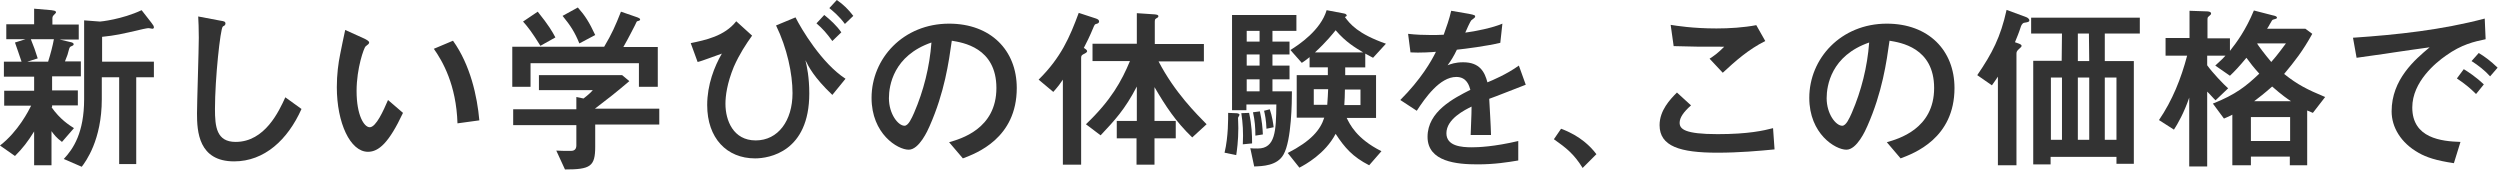 <?xml version="1.0" encoding="utf-8"?>
<!-- Generator: Adobe Illustrator 25.2.3, SVG Export Plug-In . SVG Version: 6.00 Build 0)  -->
<svg version="1.1" id="レイヤー_1" xmlns="http://www.w3.org/2000/svg" xmlns:xlink="http://www.w3.org/1999/xlink" x="0px"
	 y="0px" viewBox="0 0 835 57" style="enable-background:new 0 0 835 57;" xml:space="preserve">
<style>
	.st0{fill:#333333;}
</style>
<g>
	<path class="st0" d="M17.2,35.8c2.9,4.1,5.8,5.9,7.5,7l-4,4.6c-1.9-1.4-2.7-2.5-3.5-3.6v11.4h-5.8V43.9c-2.1,3.4-3.8,5.6-6.4,8.2
		l-5-3.5c6.1-4.7,9.6-11.7,10.4-13.3h-9v-5h10v-4.7H1.3v-5h5.9c-0.3-1-1.9-5.5-2.2-6.4l3.5-1.1H2.1v-5h9.3V2.9l5.8,0.5
		c0.4,0.1,1.5,0.1,1.5,0.7c0,0.2-0.1,0.3-0.8,1c-0.4,0.4-0.4,0.8-0.4,1.3v1.8h8.8v5h-6.4l3.4,0.8c1,0.2,1.3,0.4,1.3,0.8
		c0,0.2-0.1,0.4-0.9,0.7c-0.2,0.1-0.4,0.2-0.6,0.8c-0.4,1.6-0.6,2.3-1.4,4.2H27v5h-9.6v4.7H26v5h-8.6v0.6H17.2z M16.1,20.5
		c0.8-2.5,1.5-5.2,1.9-7.4h-7.7c1,2.5,1.5,3.8,2.3,6.4l-3.5,1.1h7V20.5z M33.4,7.2c0.2,0,7.3-0.7,13.9-3.8l3.2,4.1
		c0.7,0.9,0.9,1.2,0.9,1.7c0,0.2-0.2,0.4-0.5,0.4c-0.2,0-1-0.2-1.2-0.2c-0.6,0-1.3,0.2-1.9,0.3c-7.7,1.8-9.1,2.1-13.7,2.6v8.3h17.3
		v5.2h-5.9v29h-5.7v-29H34v7.3c0,13.7-5.4,20.9-6.7,22.6l-6-2.6c3.2-3.4,6.8-8.8,6.8-20V6.8L33.4,7.2z"/>
	<path class="st0" d="M100.7,36.4c-4.6,10.3-12.4,17.5-22.5,17.5c-11.9,0-12.4-10-12.4-16c0-3.6,0.6-21.3,0.6-25.3
		c0-2.6-0.1-5.7-0.2-7.1l7.4,1.4c1.3,0.2,1.7,0.3,1.7,1c0,0.2-0.1,0.4-0.2,0.5c-0.1,0.2-0.7,0.4-0.7,0.5c-0.8,0.7-2.6,17.3-2.6,27.5
		c0,5.9,0.5,11,6.9,11c9.8,0,14.5-10.3,16.6-14.9L100.7,36.4z"/>
	<path class="st0" d="M134.6,37.7c-4.7,10-8.1,13-11.7,13c-5.9,0-10.4-9.6-10.4-21.6c0-4.2,0.5-8,1.1-10.9c0.2-1.2,1.4-6.8,1.7-8.2
		l6.4,2.9c0.6,0.3,1.6,0.8,1.6,1.3c0,0.4-0.4,0.7-1.2,1.3c-0.5,0.4-3,7.2-3,14.9c0,8.1,2.5,12.1,4.4,12.1c2.1,0,4.6-5.6,6.1-9.1
		L134.6,37.7z M152.8,41.2c-0.4-12.9-5-20.8-7.9-24.9l6.4-2.7c5.8,8.1,8.1,18.6,8.8,26.6L152.8,41.2z"/>
	<path class="st0" d="M212.9,5.8c0.2,0.1,0.9,0.3,0.9,0.7c0,0.3-0.2,0.4-1,0.6c-0.2,0.1-0.4,0.7-0.7,1.3c-0.7,1.3-2,4-3.9,7.3h11.5
		V29h-6.3v-7.9h-36.2V29h-6.1V15.6h30.7c2.6-4.4,3.7-6.9,5.6-11.7L212.9,5.8z M210.2,27.1c-4.6,3.9-6.9,5.7-11.5,9.2h21.5v5.3h-21.4
		V49c0,6.6-1.6,7.6-10.1,7.6l-2.9-6.3c1.6,0.1,3.3,0.1,4.9,0.1c0.8,0,1.8-0.3,1.8-1.8v-6.8h-21.1v-5.3h21.1v-4.1l2.4,0.5
		c1.8-1.4,2.5-2.1,3.1-2.8h-18v-5h27.8L210.2,27.1z M179.6,3.9c3.7,4.6,4.9,6.7,5.9,8.6l-5,2.8c-2.8-4.5-4.1-6.2-5.8-8.1L179.6,3.9z
		 M193,2.5c2.4,2.7,3.8,4.9,5.8,9.2l-5.3,2.8c-1.5-3.7-2.9-5.9-5.6-9.2L193,2.5z"/>
	<path class="st0" d="M251.2,11.9c-2,2.8-4.2,6.1-6.1,10.4c-2.3,5.6-2.8,9.8-2.8,12.4c0,5.5,2.6,12.2,10.1,12.2s12.3-6.6,12.3-15.8
		c0-6.5-1.8-15-5.5-22.6l6.5-2.7c1.9,3.8,8.7,15.3,16.7,20.5l-4.4,5.4c-6.2-5.9-7.9-9.4-9-11.6c0.5,2,1.3,5.7,1.3,11.1
		c0,19.5-13.4,21.7-18.1,21.7c-9.5,0-16-6.8-16-17.8c0-6.8,2.4-12.9,4.9-17.2c-1.3,0.4-6.9,2.6-8.1,2.8l-2.3-6.3
		c4.8-1,11.3-2.3,15.2-7.3L251.2,11.9z M278,13.7c-1.9-2.6-3.2-4.1-5.3-5.9l2.6-2.8c2,1.6,4.1,3.5,5.7,5.8L278,13.7z M282.2,8
		c-1.9-2.6-4-4.3-5.2-5.3l2.5-2.7c2.2,1.5,3.9,3.2,5.5,5.3L282.2,8z"/>
	<path class="st0" d="M317,47.5c3.8-1.1,15.8-4.4,15.8-18.1c0-13.6-11.4-15.2-14.9-15.8c-1,7.1-2.4,17.2-7.4,28.5
		c-0.6,1.4-3.5,7.9-7,7.9c-3.7,0-12.4-5.3-12.4-17.3c0-13.2,10.6-24.8,25.9-24.8c13.9,0,22.6,8.9,22.6,21.5
		c0,16.8-13.5,21.8-18,23.5L317,47.5z M296.9,32.8c0,5.3,3.1,9.2,5.2,9.2c1.3,0,2.4-2.5,3.2-4.3c3.2-7.4,5.2-15.4,5.8-23.5
		C298.4,18.6,296.9,28.6,296.9,32.8z"/>
	<path class="st0" d="M366.1,6.2c0.5,0.2,1,0.4,1,1c0,0.4-0.4,0.7-1,0.8c-0.4,0.1-0.5,0.3-0.7,0.7c-1.7,4.1-2.4,5.3-3.4,7.3
		c0.5,0.3,1.1,0.7,1.1,1.1s-0.6,0.7-1.4,1.1c-0.6,0.3-0.6,0.8-0.6,1.3V55H355V26.6c-0.8,1.2-1.5,2.2-3.2,4.1l-4.9-4.1
		c7.5-7.4,10.4-14.2,13.4-22.3L366.1,6.2z M386.9,20.4c5.5,10.6,12.8,17.7,16.1,21.1l-4.8,4.4c-5.6-5.4-8.9-10.5-12.6-16.8v11.3h7.1
		v5.8h-7.1V55h-6v-8.8H373v-5.8h6.7V28.9c-4,7.7-7.4,11.3-12.1,16.3l-4.9-3.7c8.4-8,11.9-14.4,14.7-21.1h-12.5v-5.8h14.8V4.4l6,0.4
		c0.8,0.1,1.2,0.2,1.2,0.6c0,0.4-0.3,0.5-0.8,0.8c-0.4,0.2-0.4,0.7-0.4,1v7.5h16.4v5.8h-15.2V20.4z"/>
	<path class="st0" d="M412.6,37.8c0.7,0,1.4,0.1,1.4,0.6c0,0.1-0.5,0.8-0.5,1c0,0.5,0.1,2.2,0.1,3.4c0,4.3-0.5,7.7-0.7,9L409,51
		c1.3-5.4,1.2-11.6,1.2-13.3L412.6,37.8z M425,18.2v3.7h5.7v4.6H425v4h6.5c0,3.2-0.1,16.4-2.8,21.1c-2.1,3.8-7.1,3.9-9.8,4l-1.3-6.1
		c0.6,0.1,1.4,0.1,2.5,0.1c5.9,0,6.1-5.9,6.2-14.7h-10v1.9h-4.8V5H433v5.3h-8v3.6h5.7v4.3H425z M417.2,37.7c0.9,4.2,1,7.4,1,10.2
		l-3.1,0.3c0.2-4,0-7.1-0.5-10.4L417.2,37.7z M420.7,10.3h-4.3v3.6h4.3V10.3z M420.7,18.2h-4.3v3.7h4.3V18.2z M420.7,26.5h-4.3v4
		h4.3V26.5z M420.8,37.2c0.7,3.2,0.9,5.5,1,7.7l-2.5,0.4c0-2.7-0.2-5.2-0.8-7.8L420.8,37.2z M424.1,36.5c0.8,2.2,1.2,5.1,1.3,6
		L423,43c-0.1-2.8-0.5-4.8-0.8-6L424.1,36.5z M437.5,19c-1.2,1-1.8,1.4-2.7,2l-3.8-4.3c2.9-1.8,10.1-6.6,12.1-13.3l5.8,1.1
		c0.7,0.1,0.9,0.5,0.9,0.7s-0.1,0.2-0.6,0.5c1.7,2.3,4.3,5.6,13.7,8.9l-4.3,4.7c-0.7-0.4-1.2-0.6-2.6-1.4v4.6h-6.7v2.6h10.3v14.3
		h-9.8c1,2,3.2,6.9,11.6,11.1l-4.1,4.7c-5.5-2.8-8.2-5.9-11.2-10.5C442.6,51.4,435.9,55,434,56l-3.9-4.9c7.8-4,10.9-7.7,12.2-11.8
		h-9.2V25.1h10.4v-2.6h-6.1V19H437.5z M438.8,29.9V35h4.5c0.1-1.4,0.3-4.4,0.3-5.2h-4.8V29.9z M455.3,17.5c-2.5-1.5-5.8-3.4-9.2-7.4
		c-0.8,1-3,3.8-6.9,7.4H455.3z M454.4,29.9h-5.2c0,1.4-0.1,4-0.2,5.2h5.4L454.4,29.9L454.4,29.9z"/>
	<path class="st0" d="M509.6,28.3c-1.9,0.7-10.4,4.1-12.2,4.7c0.2,4,0.5,8.2,0.6,12.1h-6.8c0.3-7.8,0.3-8,0.3-9.5
		c-2.2,1.1-8.4,4.1-8.4,8.9c0,4.3,5,4.7,8.5,4.7c2.2,0,7.4-0.2,15.5-2.1v6.5c-3.6,0.6-7.9,1.3-13.6,1.3c-6.8,0-16.7-0.8-16.7-9.2
		c0-8.5,8.8-12.9,14.3-15.7c-0.4-1.4-1.2-4.3-4.7-4.3c-5.5,0-10.4,7-13.2,11.3l-5.5-3.6c6.9-6.9,10.4-13,11.9-16.1
		c-0.8,0.1-5.6,0.4-8.5,0.2l-0.8-6.2c2.6,0.3,5.2,0.4,7.8,0.4c1.5,0,1.7,0,4.1-0.1c0.9-2.5,1.9-5.3,2.5-8l5.8,1
		c2.2,0.4,2.2,0.6,2.2,0.9s-0.1,0.4-1.3,1.3c-0.2,0.1-1.8,3.5-2,4.1c3.2-0.4,9.2-1.6,12.4-3l-0.7,6.4c-4.6,1.1-11.6,2-14.5,2.3
		c-1.1,2.3-2,3.7-3.1,5.2c1-0.4,2.6-1,5.2-1c5.6,0,7.2,3.3,8.1,6.7c1.5-0.6,6.5-2.7,10.5-5.6L509.6,28.3z"/>
	<path class="st0" d="M521.4,43c6.5,2.4,10,6.1,11.8,8.5l-4.6,4.6c-2.9-4.7-5.5-6.7-9.6-9.6L521.4,43z"/>
	<path class="st0" d="M592.7,49.9c-5.1,0.5-11.9,1.1-19.1,1.1c-12.4,0-19.3-2.1-19.3-9.2c0-4.9,3.5-8.6,5.8-10.9l4.7,4.3
		c-2.5,2.2-3.8,4.1-3.8,5.8c0,2.1,1.7,3.8,12.7,3.8c10.3,0,15.4-1.2,18.5-2L592.7,49.9z M589.6,13.7c-5.6,2.8-10,6.7-14.2,10.6
		l-4.4-4.7c1.4-0.9,2.6-1.7,4.9-4c-9.5,0-9.6,0-16.9-0.2l-1-7.1c1.9,0.3,7.4,1.2,15.3,1.2c4.3,0,9.1-0.3,13.3-1.1L589.6,13.7z"/>
	<path class="st0" d="M630.2,47.5c3.8-1.1,15.8-4.4,15.8-18.1c0-13.6-11.4-15.2-14.9-15.8c-1,7.1-2.4,17.2-7.4,28.5
		c-0.6,1.4-3.5,7.9-7,7.9c-3.7,0-12.4-5.3-12.4-17.3c0-13.2,10.6-24.8,25.9-24.8c13.9,0,22.6,8.9,22.6,21.5
		c0,16.8-13.5,21.8-18,23.5L630.2,47.5z M610.1,32.8c0,5.3,3.1,9.2,5.2,9.2c1.3,0,2.4-2.5,3.2-4.3c3.2-7.4,5.2-15.4,5.8-23.5
		C611.6,18.6,610.1,28.6,610.1,32.8z"/>
	<path class="st0" d="M660.4,25.1c5-7.3,7.8-12.7,9.8-21.8l6.5,2.4c0.3,0.1,1.1,0.5,1.1,1.1c0,0.5-0.4,0.6-1.7,0.8
		c-0.7,0.1-1.1,1.1-1.2,1.5c-0.5,1.6-1.4,3.8-1.9,5l1.4,0.5c0.2,0.1,0.8,0.3,0.8,0.7c0,0.3-0.1,0.4-1.1,1.3
		c-0.6,0.6-0.6,0.9-0.6,1.5v37.1h-6.2V25.6c-0.7,1-1.1,1.7-2,2.9L660.4,25.1z M688.7,11.2h-10.3V5.9h36.3v5.3H703v9.2h9.7v34.3h-5.8
		v-2.3h-22v2.5h-5.8V20.3h9.5L688.7,11.2L688.7,11.2z M685,25.9v20.8h3.7V25.9H685z M697.7,11.2H694v9.2h3.8L697.7,11.2L697.7,11.2z
		 M694,25.9v20.8h3.8V25.9H694z M703,46.7h3.9V25.9H703V46.7z"/>
	<path class="st0" d="M751.8,52.3v2.9h-6.2V38.3c-1,0.5-1.3,0.7-2.8,1.3l-3.7-5c7.6-3,11.2-5.9,15.5-10c-1.9-2.1-2.9-3.4-4.3-5.3
		c-2.3,2.8-4,4.6-5.5,6l-4.9-3.4c2-1.8,3-2.8,3.4-3.3h-6.1v3.2c1.7,2.4,5.5,6.4,7,7.7l-4.2,4c-0.5-0.4-2.3-2.5-2.8-2.9v25h-6v-23
		c-1.7,5-3.8,8.7-5.1,10.7l-5-3.2c4.5-6.6,7.4-13.9,9.4-21.5h-7.2v-5.9h8V3.6l5.8,0.2c0.4,0,1.4,0.1,1.4,0.7c0,0.3-0.1,0.4-0.8,1
		c-0.4,0.2-0.4,0.7-0.4,1.2v6.1h7.5V17c2.3-2.9,5.3-7,8-13.5l6.2,1.6c1,0.2,1.5,0.4,1.5,0.8c0,0.3-0.3,0.4-1.1,0.6
		c-0.5,0.1-0.5,0.2-1.3,1.6c-0.5,1-0.7,1.1-0.9,1.5H770l2.3,1.7c-3.2,5.8-5.9,9.2-9.4,13.4c4.5,3.6,7.7,5.2,13.7,7.7l-4.1,5.3
		c-0.7-0.3-1.6-0.7-1.9-0.8v18.3h-5.8v-2.9H751.8z M764.9,47.1v-8h-13.1v8H764.9z M765.2,33.8c-1.1-0.7-3-2-6.3-4.9
		c-2.6,2.3-4.3,3.6-6,4.9H765.2z M754,14.5l-0.1,0.1c0.5,0.8,2.5,3.5,4.7,6.1c0.8-0.9,1.8-2,4.9-6.2C763.5,14.5,754,14.5,754,14.5z"
		/>
	<path class="st0" d="M830.2,13.1c-3.8,0.8-8,1.7-13.3,5.5c-3.3,2.3-11.2,8.7-11.2,17.3c0,10.3,9.8,11.3,16.1,11.5l-2.2,7.1
		c-6.1-0.9-9.2-2-11.7-3.4c-6.1-3.4-9.1-8.7-9.1-13.9c0-10.7,7.8-17.3,12.7-21.4c-1.9,0.2-10.3,1.5-11.9,1.7
		c-4.3,0.7-7.9,1.1-12.5,1.8l-1.2-6.7c14.8-1,29.6-2.6,44-6.4L830.2,13.1z M827,31.4c-1.9-1.9-3.7-3.4-6.4-5.2l2.3-3.1
		c1.3,0.8,4,2.5,6.7,5.1L827,31.4z M831.7,25.5c-1.8-2-4-3.7-6.2-5.1l2.4-2.7c2,1.2,3.9,2.6,6.3,4.9L831.7,25.5z"/>
</g>
</svg>
